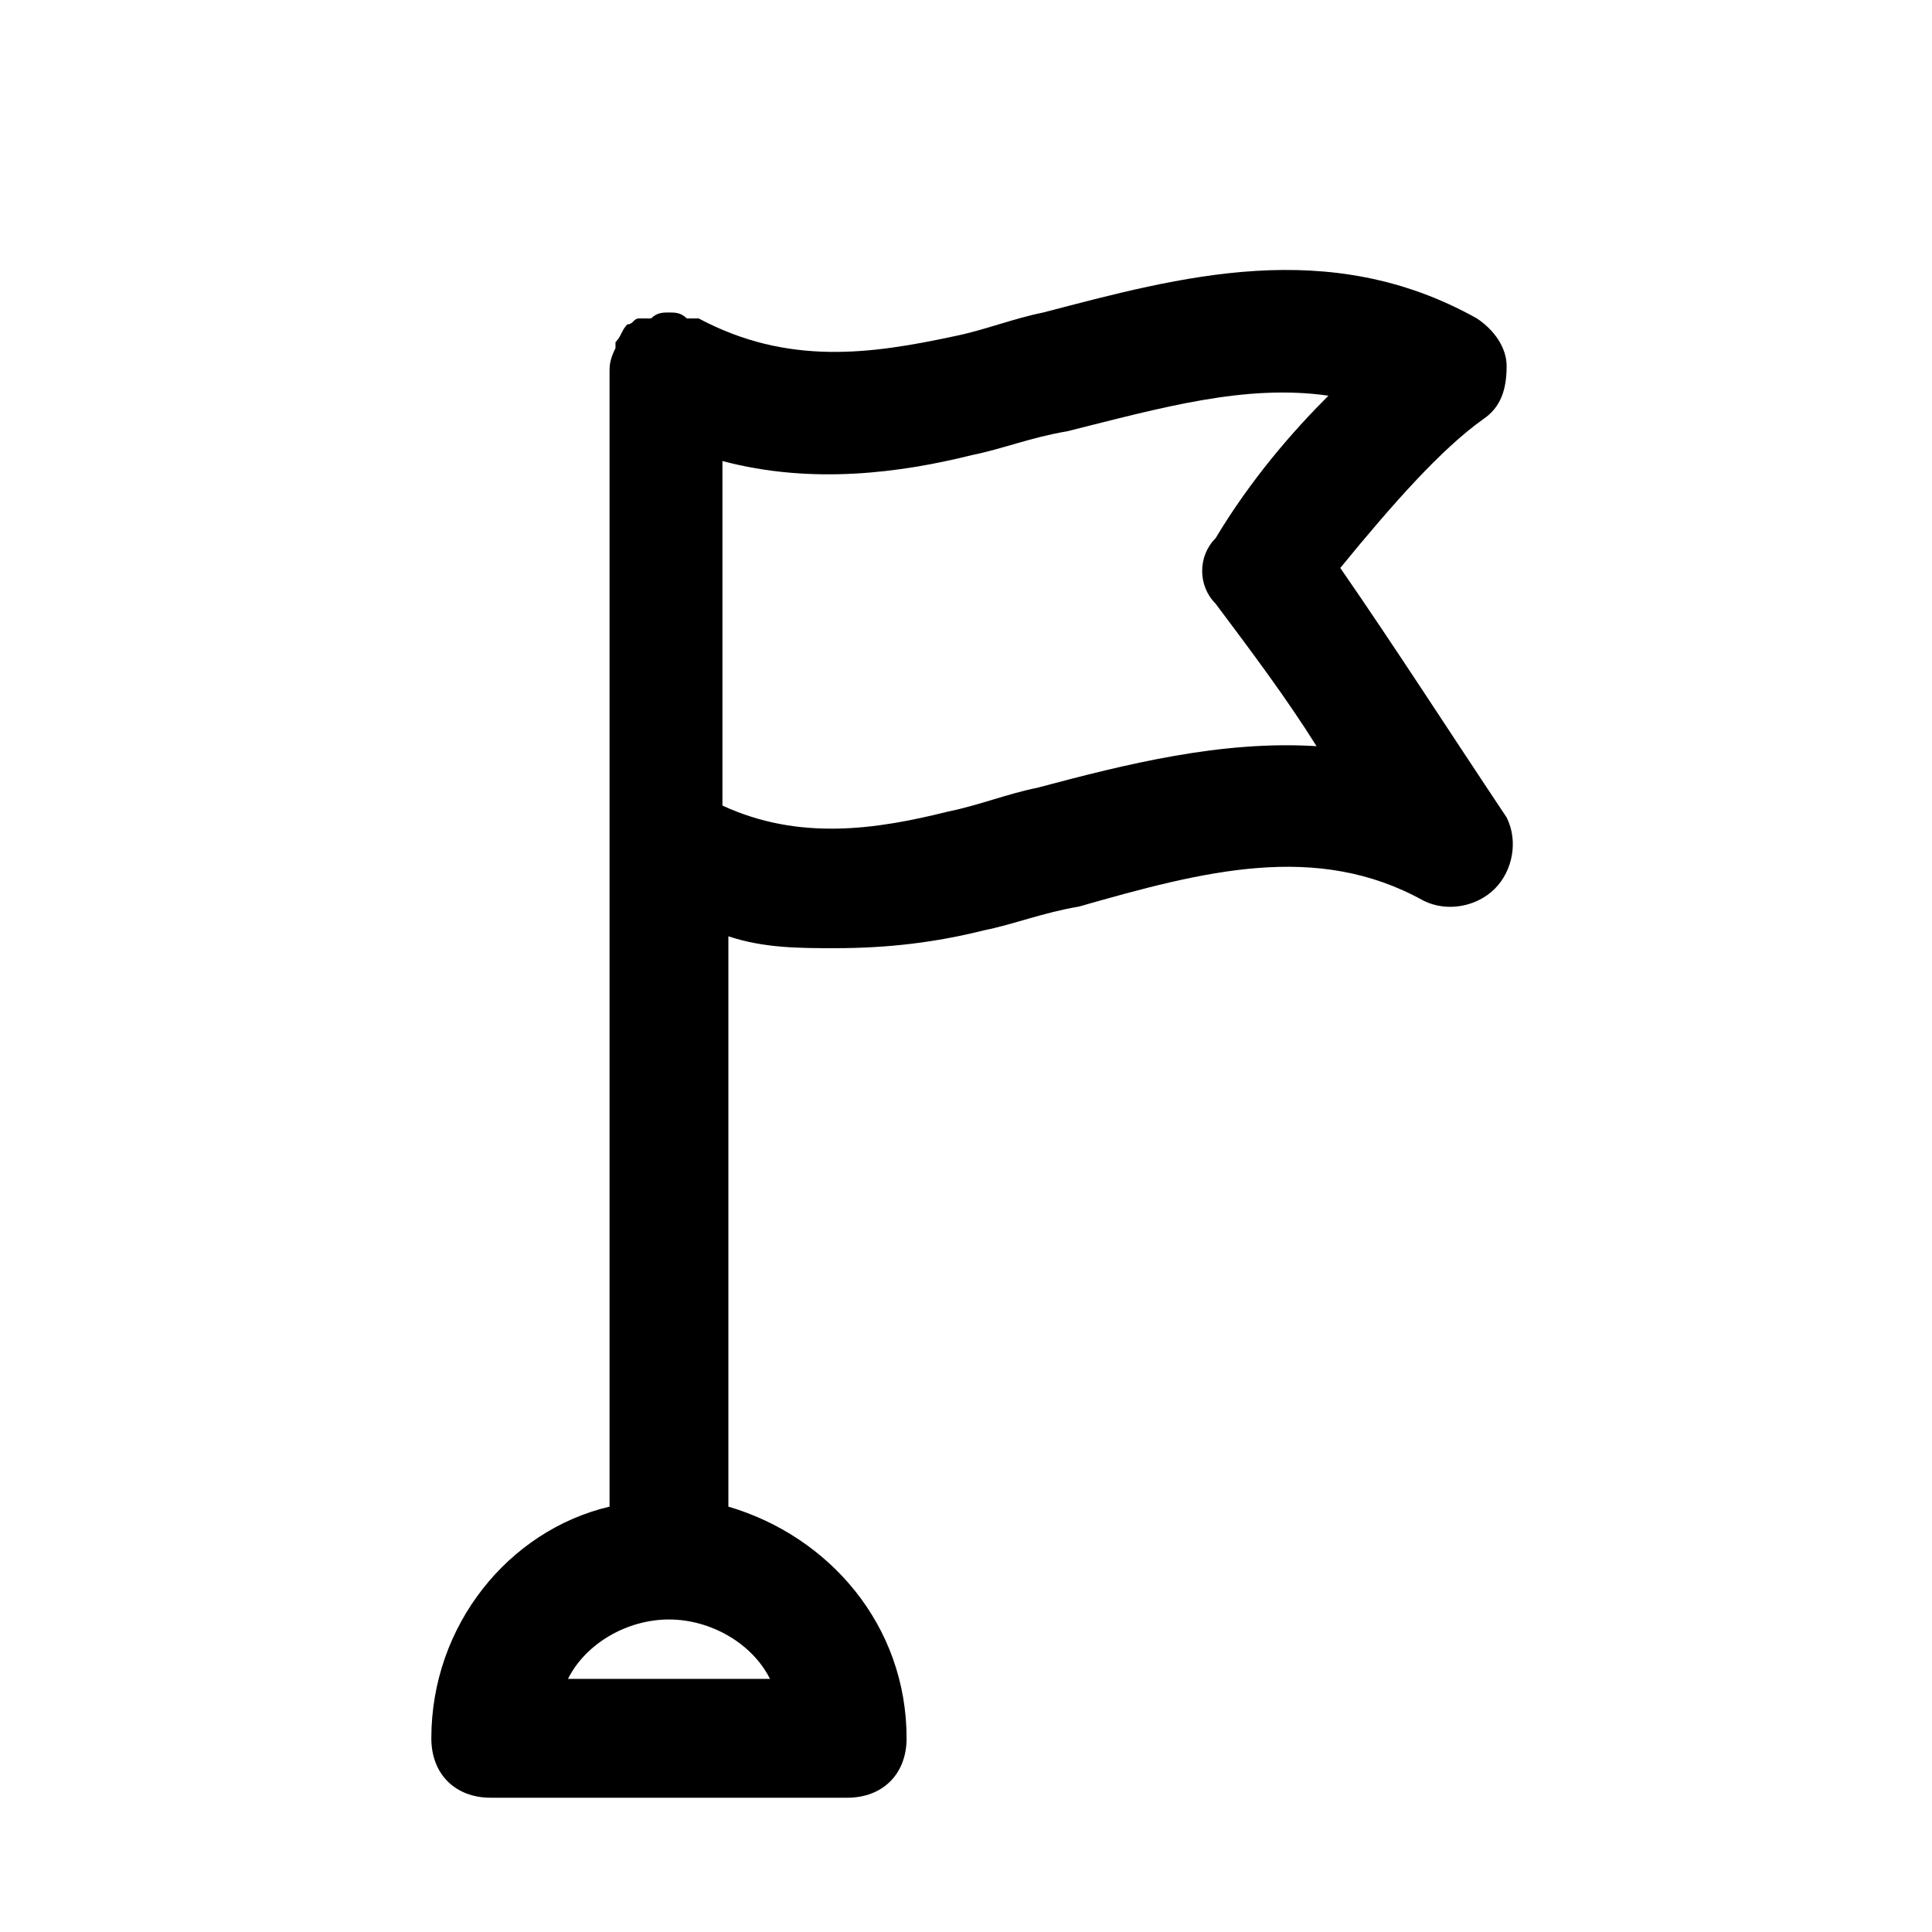 <?xml version="1.0" encoding="UTF-8"?>
<!-- Uploaded to: SVG Repo, www.svgrepo.com, Generator: SVG Repo Mixer Tools -->
<svg fill="#000000" width="800px" height="800px" version="1.1" viewBox="144 144 512 512" xmlns="http://www.w3.org/2000/svg">
 <path d="m499.19 294.51c14.168-17.32 26.766-31.488 37.785-39.359 4.723-3.148 6.297-7.871 6.297-14.168 0-4.723-3.148-9.445-7.871-12.594-39.359-22.043-78.719-11.02-114.93-1.574-7.871 1.574-15.742 4.723-23.617 6.297-22.043 4.723-44.082 7.871-67.699-4.723h-1.574-1.574c-1.578-1.578-3.152-1.578-4.727-1.578-1.574 0-3.148 0-4.723 1.574h-1.574-1.574c-1.574 0-1.574 1.574-3.148 1.574-1.574 1.574-1.574 3.148-3.148 4.723v1.574c-1.574 3.152-1.574 4.727-1.574 6.301v299.14 1.574c-26.766 6.297-47.23 31.488-47.23 61.402 0 9.445 6.297 15.742 15.742 15.742h94.465c9.445 0 15.742-6.297 15.742-15.742 0-29.914-20.469-53.531-47.23-61.402v-1.574-149.57c9.445 3.148 18.895 3.148 28.34 3.148 14.168 0 26.766-1.574 39.359-4.723 7.871-1.574 15.742-4.723 25.191-6.297 33.062-9.445 62.977-17.32 91.316-1.574 6.297 3.148 14.168 1.574 18.895-3.148 4.723-4.723 6.297-12.594 3.148-18.895-15.75-23.613-29.918-45.656-44.086-66.125zm-151.14 294.41h-53.531c4.723-9.445 15.742-15.742 26.766-15.742 11.023 0 22.043 6.297 26.766 15.742zm118.08-284.96c9.445 12.594 18.895 25.191 26.766 37.785-25.191-1.574-50.383 4.723-73.996 11.02-7.871 1.574-15.742 4.723-23.617 6.297-18.895 4.723-39.359 7.871-59.828-1.574v-91.312c23.617 6.297 47.23 3.148 66.125-1.574 7.871-1.574 15.742-4.723 25.191-6.297 25.191-6.297 47.23-12.594 69.273-9.445-9.445 9.445-20.469 22.043-29.914 37.785-4.727 4.719-4.727 12.594 0 17.316z"/>
</svg>